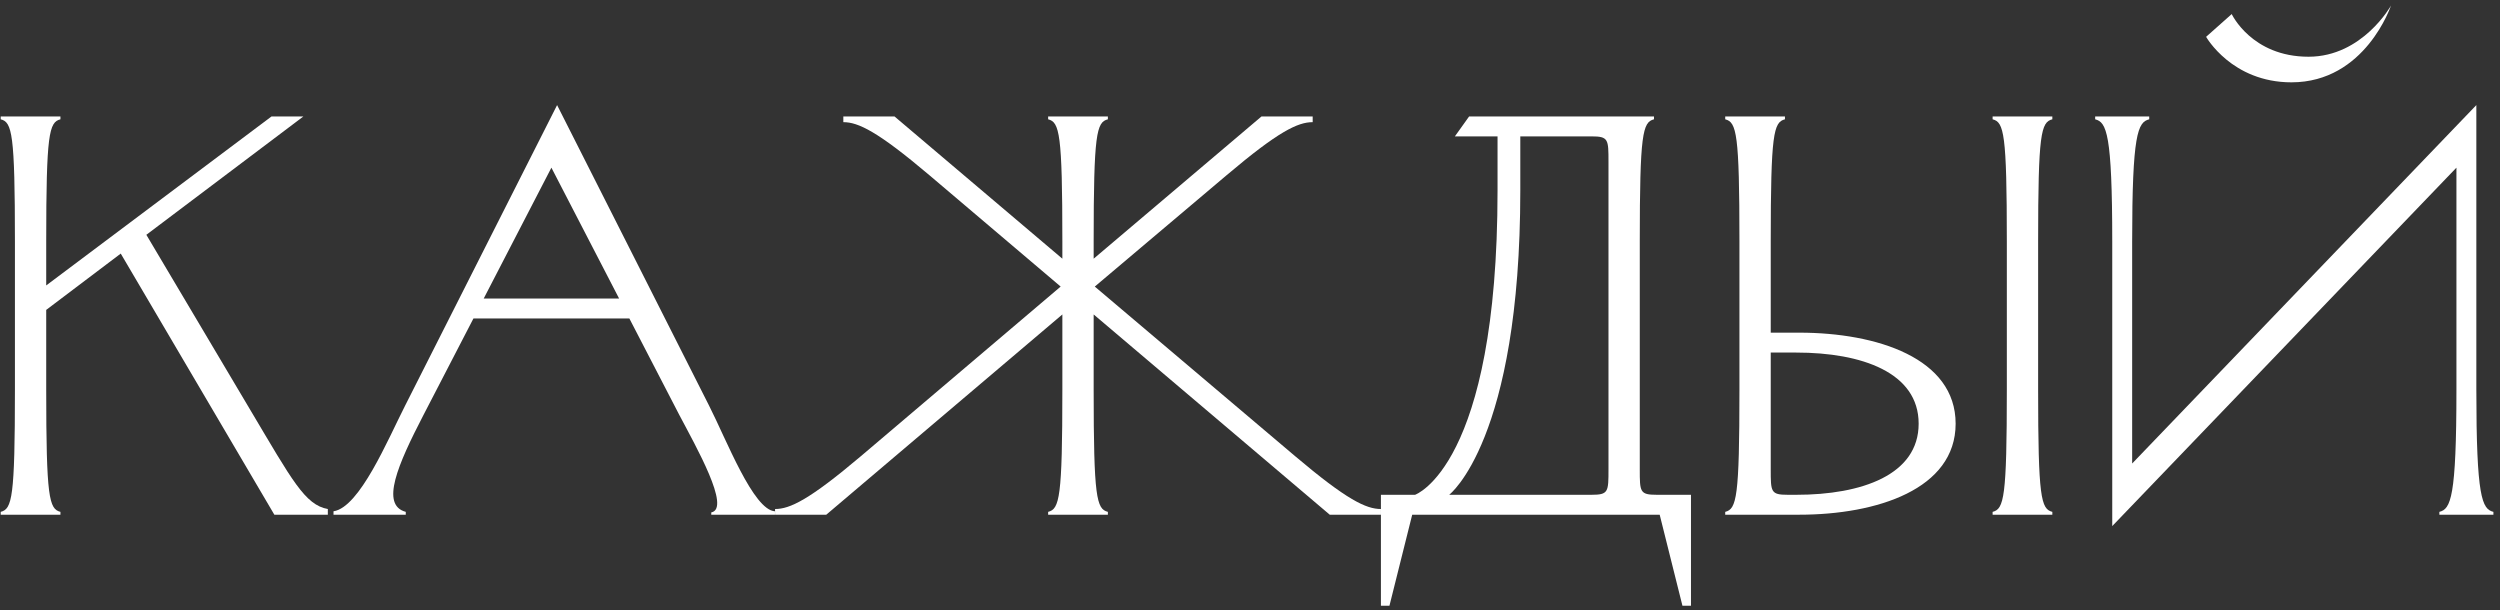 <?xml version="1.0" encoding="UTF-8"?> <svg xmlns="http://www.w3.org/2000/svg" width="340" height="83" viewBox="0 0 340 83" fill="none"><rect x="0" y="0" width="340" height="83" fill="#333333" stroke="none"/> <path d="M300.031 5.007C300.031 5.007 303.513 11.197 311.637 11.197C321.695 11.197 325.177 0.752 325.177 0.752C325.177 0.752 321.308 7.715 313.958 7.715C306.221 7.715 303.513 1.913 303.513 1.913L300.031 5.007ZM289.973 32.861V63.037L336.783 14.292V52.978C336.783 67.679 337.557 69.227 339.104 69.613V70H331.754V69.613C333.301 69.227 334.075 67.679 334.075 52.978V22.803L287.265 71.548V32.861C287.265 18.161 286.491 16.613 284.943 16.226V15.84H292.294V16.226C290.746 16.613 289.973 18.161 289.973 32.861Z" fill="white"></path> <path d="M236.564 52.978V32.861C236.564 18.16 236.177 16.613 234.63 16.226V15.839H242.754V16.226C241.207 16.613 240.82 18.16 240.82 32.861V45.241H244.688C255.288 45.241 265.966 48.723 265.966 57.62C265.966 66.518 255.288 70 244.688 70H234.63V69.613C236.177 69.226 236.564 67.679 236.564 52.978ZM244.301 47.949H240.82V63.81C240.82 66.905 240.82 67.292 243.141 67.292H244.301C253.199 67.292 260.936 64.584 260.936 57.62C260.936 50.657 253.199 47.949 244.301 47.949ZM272.929 32.861C272.929 18.16 272.542 16.613 270.995 16.226V15.839H279.119V16.226C277.572 16.613 277.185 18.16 277.185 32.861V52.978C277.185 67.679 277.572 69.226 279.119 69.613V70H270.995V69.613C272.542 69.226 272.929 67.679 272.929 52.978V32.861Z" fill="white"></path> <path d="M187.805 67.292H192.447C192.447 67.292 203.666 63.423 203.666 25.898V18.547H197.863L199.797 15.839H224.943V16.226C223.396 16.613 223.009 18.16 223.009 32.861V63.81C223.009 66.905 223.009 67.292 225.33 67.292H229.973V82.38H228.812L225.717 70H192.06L188.965 82.38H187.805V67.292ZM218.754 63.81V22.029C218.754 18.934 218.754 18.547 216.432 18.547H206.761V25.898C206.761 59.942 197.089 67.292 197.089 67.292H216.432C218.754 67.292 218.754 66.905 218.754 63.81Z" fill="white"></path> <path d="M180.846 70L148.737 42.765V52.978C148.737 67.679 149.124 69.226 150.671 69.613V70H142.547V69.613C144.094 69.226 144.481 67.679 144.481 52.978V42.765L112.372 70H105.408V69.226C107.42 69.226 110.051 67.988 117.091 62.031L144.249 38.974L126.376 23.809C119.335 17.851 116.705 16.613 114.693 16.613V15.839H121.656L144.481 35.182V32.861C144.481 18.16 144.094 16.613 142.547 16.226V15.839H150.671V16.226C149.124 16.613 148.737 18.16 148.737 32.861V35.182L171.562 15.839H178.525V16.613C176.513 16.613 173.883 17.851 166.842 23.809L148.891 38.974L176.127 62.031C183.167 67.988 185.798 69.226 187.81 69.226V70H180.846Z" fill="white"></path> <path d="M75.765 14.292L96.423 55.145C98.822 59.864 102.458 69.381 105.398 69.536V70H96.733V69.691C99.441 69.149 94.644 60.715 92.4 56.46L85.591 43.307H64.391L57.582 56.46C54.1 63.191 51.702 68.685 55.184 69.613V70H45.357V69.536C48.916 68.994 52.708 59.864 55.106 55.145L75.765 14.292ZM74.991 22.803L65.784 40.599H84.198L74.991 22.803Z" fill="white"></path> <path d="M2.03 32.861C2.03 18.16 1.643 16.613 0.096 16.226V15.839H8.22V16.226C6.672 16.613 6.285 18.16 6.285 32.861V38.819L36.925 15.839H41.258L19.903 31.933L34.139 55.918C39.71 65.28 41.49 68.685 44.585 69.226V70H37.312L16.421 34.486L6.285 42.146V52.978C6.285 67.679 6.672 69.226 8.22 69.613V70H0.096V69.613C1.643 69.226 2.03 67.679 2.03 52.978V32.861Z" fill="white"></path> </svg> 